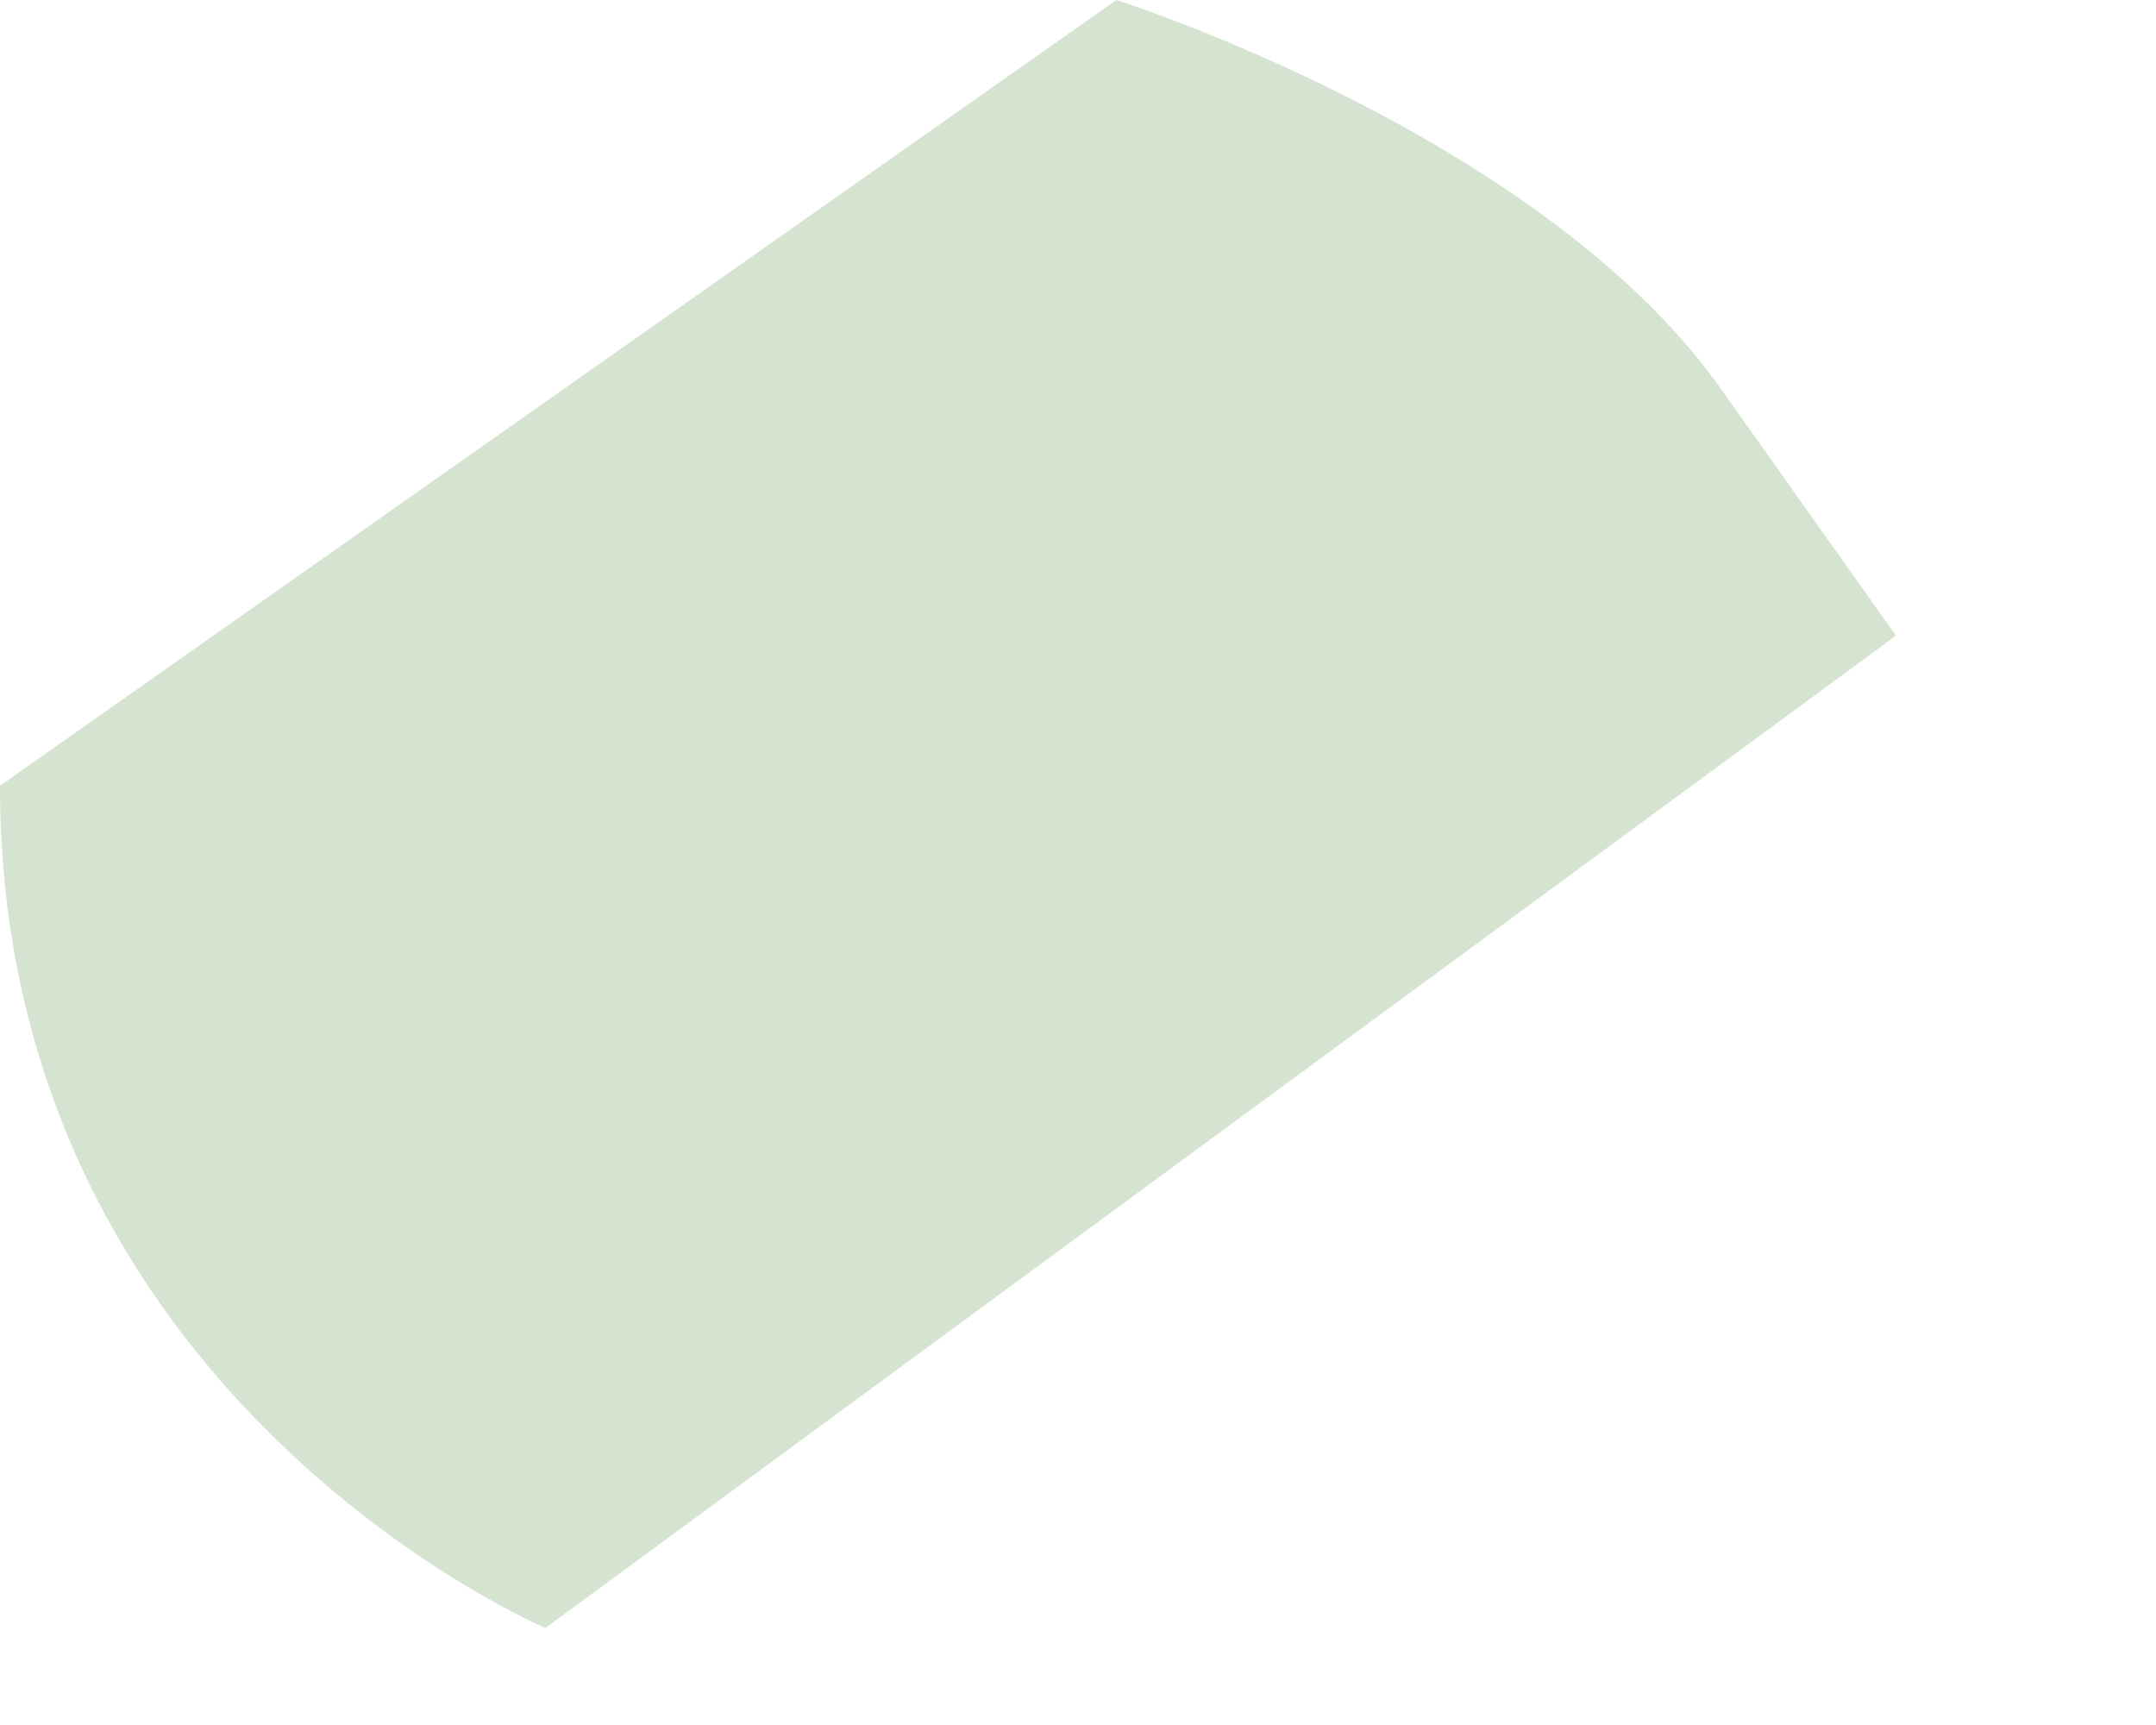 <?xml version="1.0" encoding="utf-8"?>
<svg xmlns="http://www.w3.org/2000/svg" fill="none" height="100%" overflow="visible" preserveAspectRatio="none" style="display: block;" viewBox="0 0 5 4" width="100%">
<path d="M2.589 0C2.589 0 3.559 0.307 3.982 0.889L4.397 1.474L1.265 3.775C1.265 3.775 0 3.24 0 1.822L2.589 0Z" fill="#D5E4D0" id="Vector"/>
</svg>